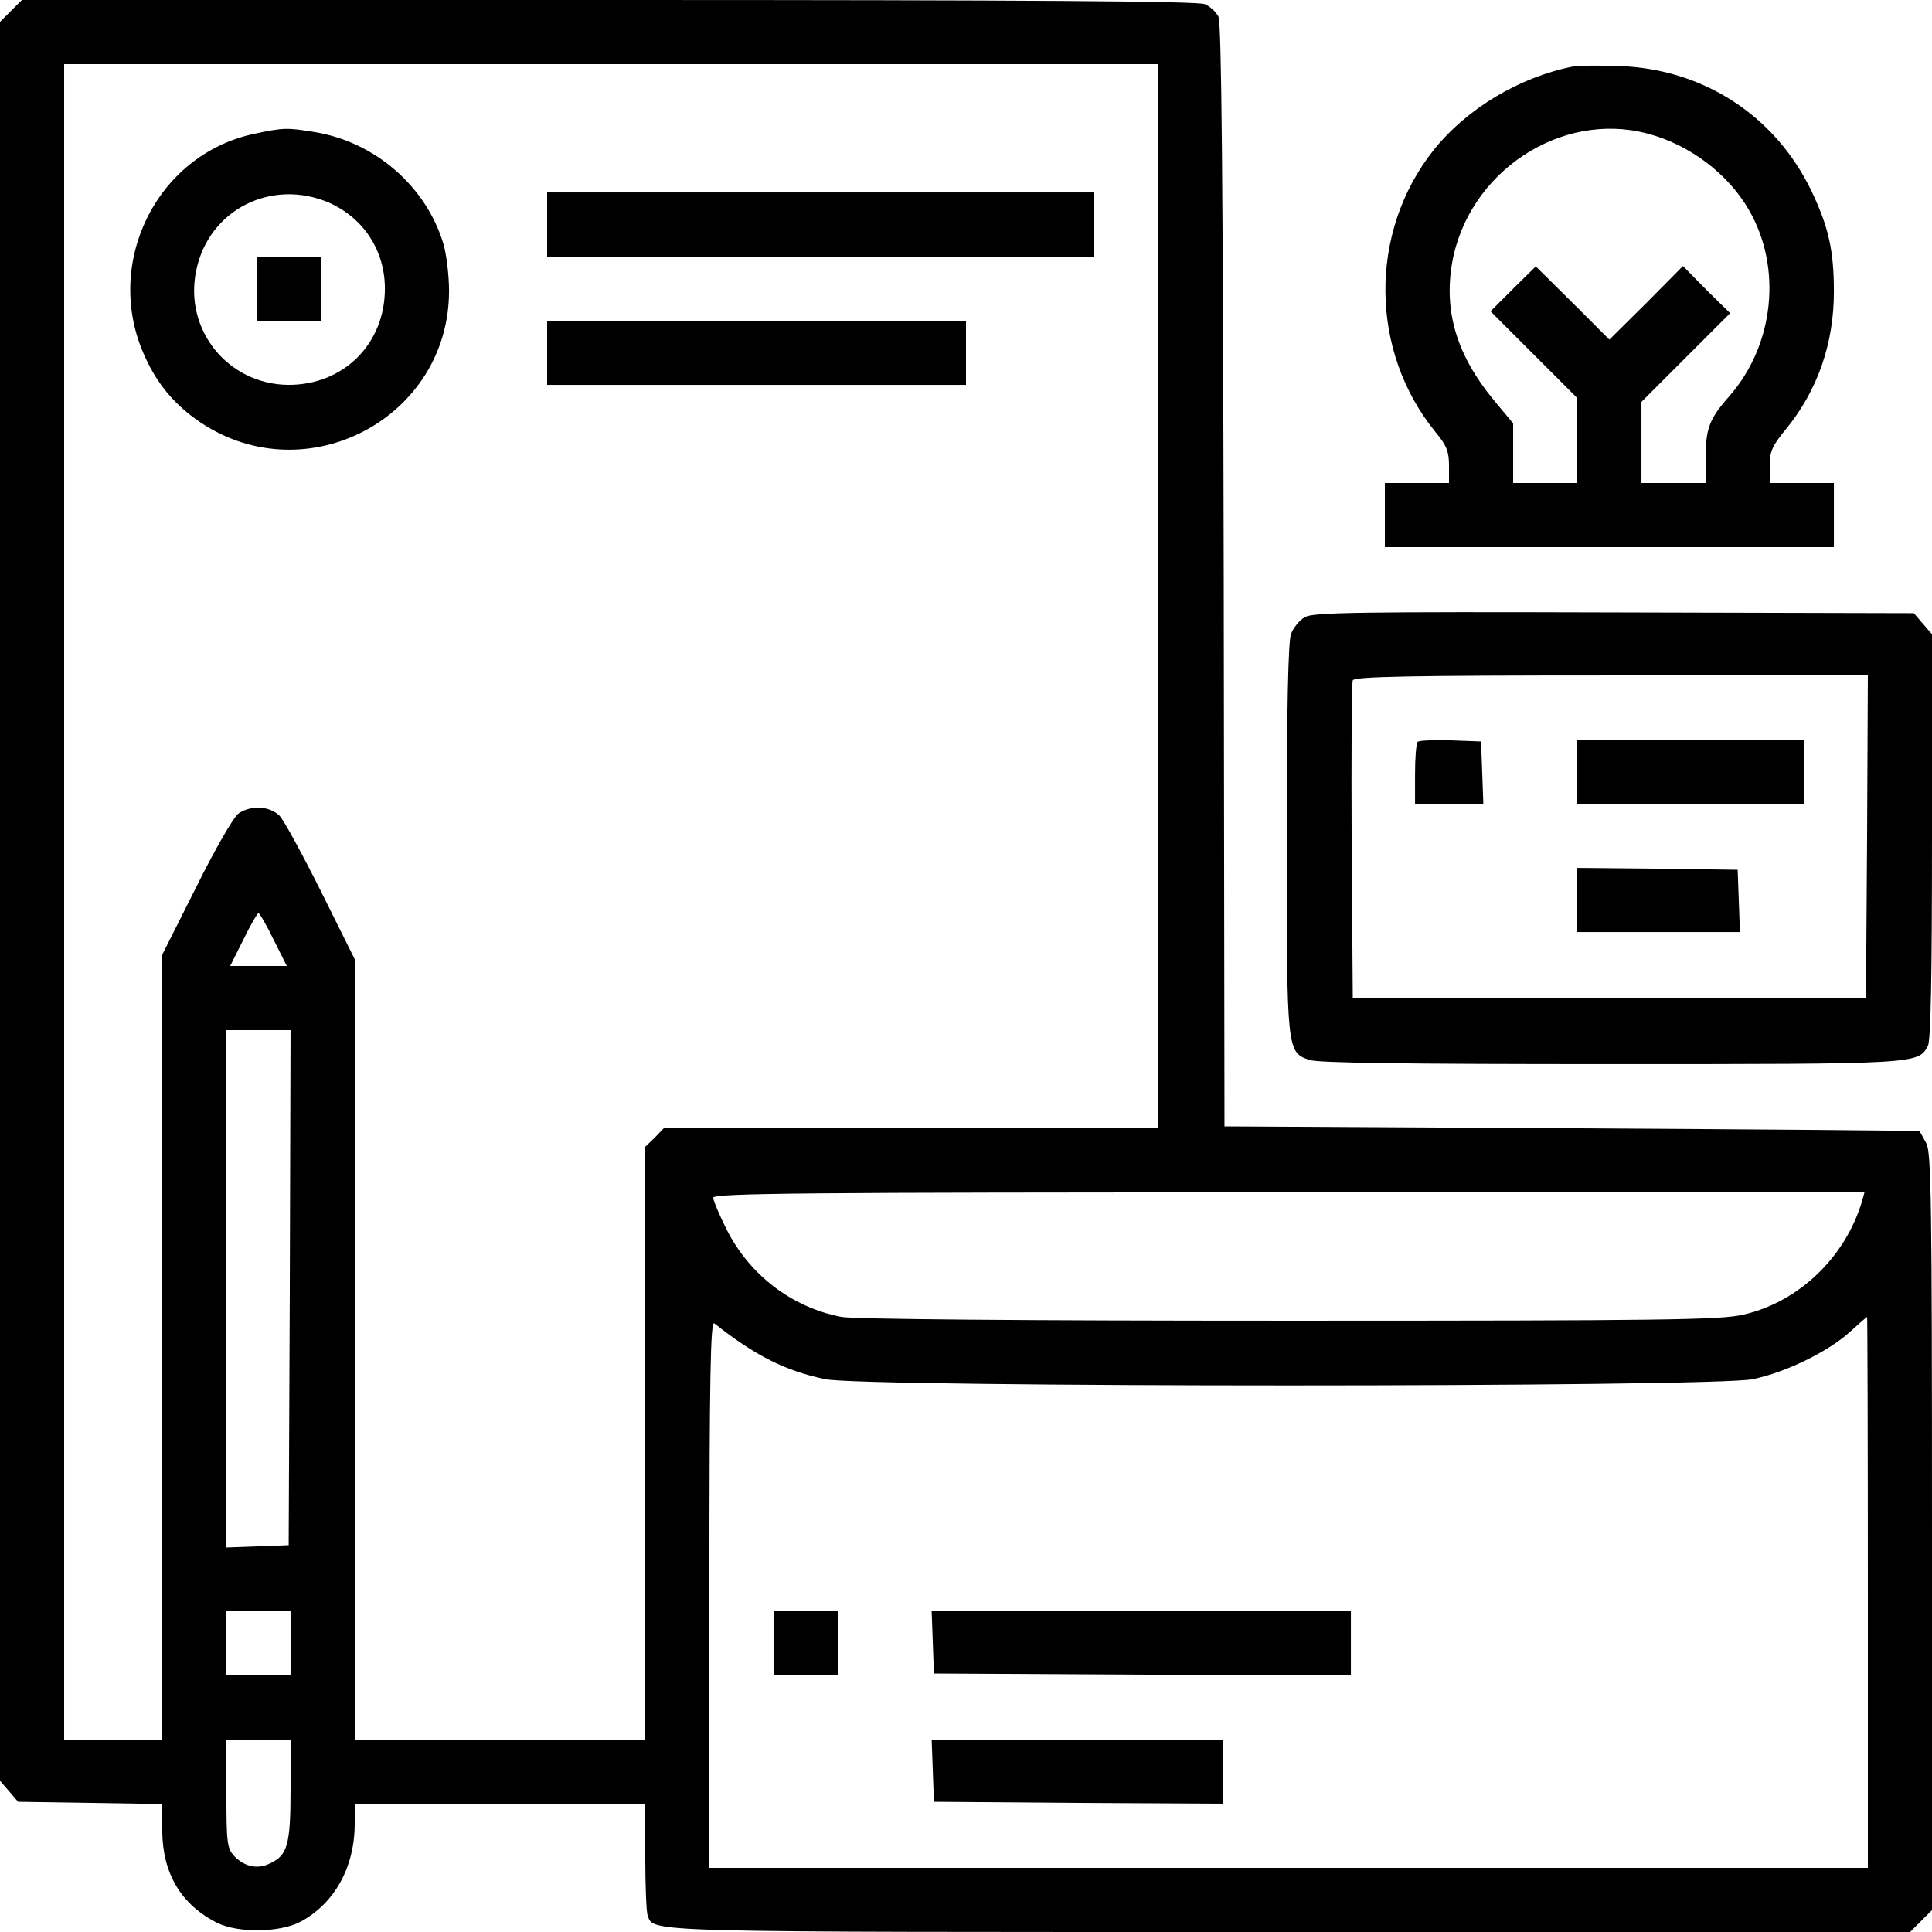 <svg xmlns="http://www.w3.org/2000/svg" width="512pt" height="512pt" viewBox="0 0 512 512" preserveAspectRatio="xMidYMid meet" xmlns:xlink="http://www.w3.org/1999/xlink"><g transform="translate(0,512) scale(0.1,-0.1)" fill="#000000" stroke="none"><path d="M29 5091 l-29 -29 0 -2331 0 -2330 24 -28 24 -28 191 -3 191 -3 0 -72 c1 -112 50 -195 146 -243 55 -27 165 -26 220 3 90 48 144 144 144 260 l0 53 385 0 385 0 0 -139 c0 -77 3 -147 6 -156 18 -47 -46 -45 1704 -45 l1642 0 29 29 29 29 0 1002 c0 878 -2 1005 -15 1030 -9 17 -17 31 -18 32 -1 2 -416 5 -922 8 l-920 5 -2 1460 c-2 1057 -6 1466 -14 1481 -6 12 -22 27 -36 33 -17 8 -461 11 -1579 11 l-1556 0 -29 -29z m3041 -1551 l0 -1410 -655 0 -656 0 -24 -25 -25 -24 0 -786 0 -785 -385 0 -385 0 0 1034 0 1034 -89 179 c-49 98 -98 188 -110 201 -26 26 -76 29 -109 6 -13 -9 -63 -96 -112 -195 l-90 -179 0 -1040 0 -1040 -130 0 -130 0 0 2220 0 2220 1450 0 1450 0 0 -1410z m-2345 -910 l35 -70 -75 0 -75 0 35 70 c19 39 37 70 40 70 3 0 21 -31 40 -70z m43 -922 l-3 -683 -82 -3 -83 -3 0 686 0 685 85 0 85 0 -2 -682z m4167 230 c-44 -150 -169 -269 -315 -302 -60 -14 -209 -16 -1203 -16 -720 0 -1154 4 -1187 10 -131 25 -244 111 -305 233 -19 38 -35 76 -35 83 0 12 243 14 1526 14 l1525 0 -6 -22z m15 -1038 l0 -730 -1535 0 -1535 0 0 726 c0 580 3 724 13 717 107 -85 188 -126 294 -148 102 -22 2355 -22 2458 0 87 18 198 72 256 124 24 22 45 40 47 41 1 0 2 -328 2 -730z m-4180 -135 l0 -85 -85 0 -85 0 0 85 0 85 85 0 85 0 0 -85z m0 -387 c0 -146 -8 -175 -54 -196 -33 -17 -69 -9 -96 20 -18 20 -20 35 -20 165 l0 143 85 0 85 0 0 -132z"></path><path d="M672 4765 c-259 -56 -400 -346 -288 -590 34 -75 80 -129 148 -175 281 -187 658 13 658 349 0 42 -7 98 -15 125 -46 153 -182 270 -341 296 -73 12 -83 12 -162 -5z m202 -183 c90 -41 146 -126 146 -227 0 -146 -109 -255 -255 -255 -161 1 -278 146 -245 303 33 162 201 246 354 179z"></path><path d="M680 4355 l0 -85 85 0 85 0 0 85 0 85 -85 0 -85 0 0 -85z"></path><path d="M1450 4525 l0 -85 725 0 725 0 0 85 0 85 -725 0 -725 0 0 -85z"></path><path d="M1450 4185 l0 -85 555 0 555 0 0 85 0 85 -555 0 -555 0 0 -85z"></path><path d="M2050 765 l0 -85 85 0 85 0 0 85 0 85 -85 0 -85 0 0 -85z"></path><path d="M2472 768 l3 -83 553 -3 552 -2 0 85 0 85 -555 0 -556 0 3 -82z"></path><path d="M2472 428 l3 -83 383 -3 382 -2 0 85 0 85 -385 0 -386 0 3 -82z"></path><path d="M4170 4944 c-143 -28 -282 -111 -371 -222 -172 -217 -170 -533 6 -748 29 -35 35 -51 35 -88 l0 -46 -85 0 -85 0 0 -85 0 -85 595 0 595 0 0 85 0 85 -85 0 -85 0 0 45 c0 39 6 53 44 99 83 102 126 226 126 363 0 109 -14 172 -60 268 -96 199 -287 323 -510 330 -52 2 -106 1 -120 -1z m196 -178 c111 -29 213 -106 268 -201 90 -154 68 -360 -52 -496 -52 -59 -62 -85 -62 -165 l0 -64 -85 0 -85 0 0 107 0 108 117 117 118 118 -63 62 -62 63 -97 -98 -98 -97 -97 97 -98 97 -60 -59 -60 -60 115 -115 115 -115 0 -113 0 -112 -85 0 -85 0 0 79 0 79 -50 60 c-98 118 -134 234 -112 364 42 242 288 405 518 344z"></path><path d="M3459 3485 c-15 -8 -32 -29 -38 -46 -7 -22 -11 -195 -11 -541 0 -564 0 -566 60 -587 24 -8 253 -11 797 -11 816 0 816 0 842 48 8 14 11 192 11 556 l0 535 -24 28 -24 28 -794 2 c-676 2 -797 0 -819 -12z m1489 -582 l-3 -428 -680 0 -680 0 -3 415 c-1 228 0 421 3 427 3 10 149 13 685 13 l680 0 -2 -427z"></path><path d="M3757 3154 c-4 -4 -7 -43 -7 -86 l0 -78 90 0 91 0 -3 83 -3 82 -80 3 c-45 1 -84 0 -88 -4z"></path><path d="M4180 3075 l0 -85 300 0 300 0 0 85 0 85 -300 0 -300 0 0 -85z"></path><path d="M4180 2735 l0 -85 215 0 216 0 -3 83 -3 82 -212 3 -213 2 0 -85z"></path></g></svg>